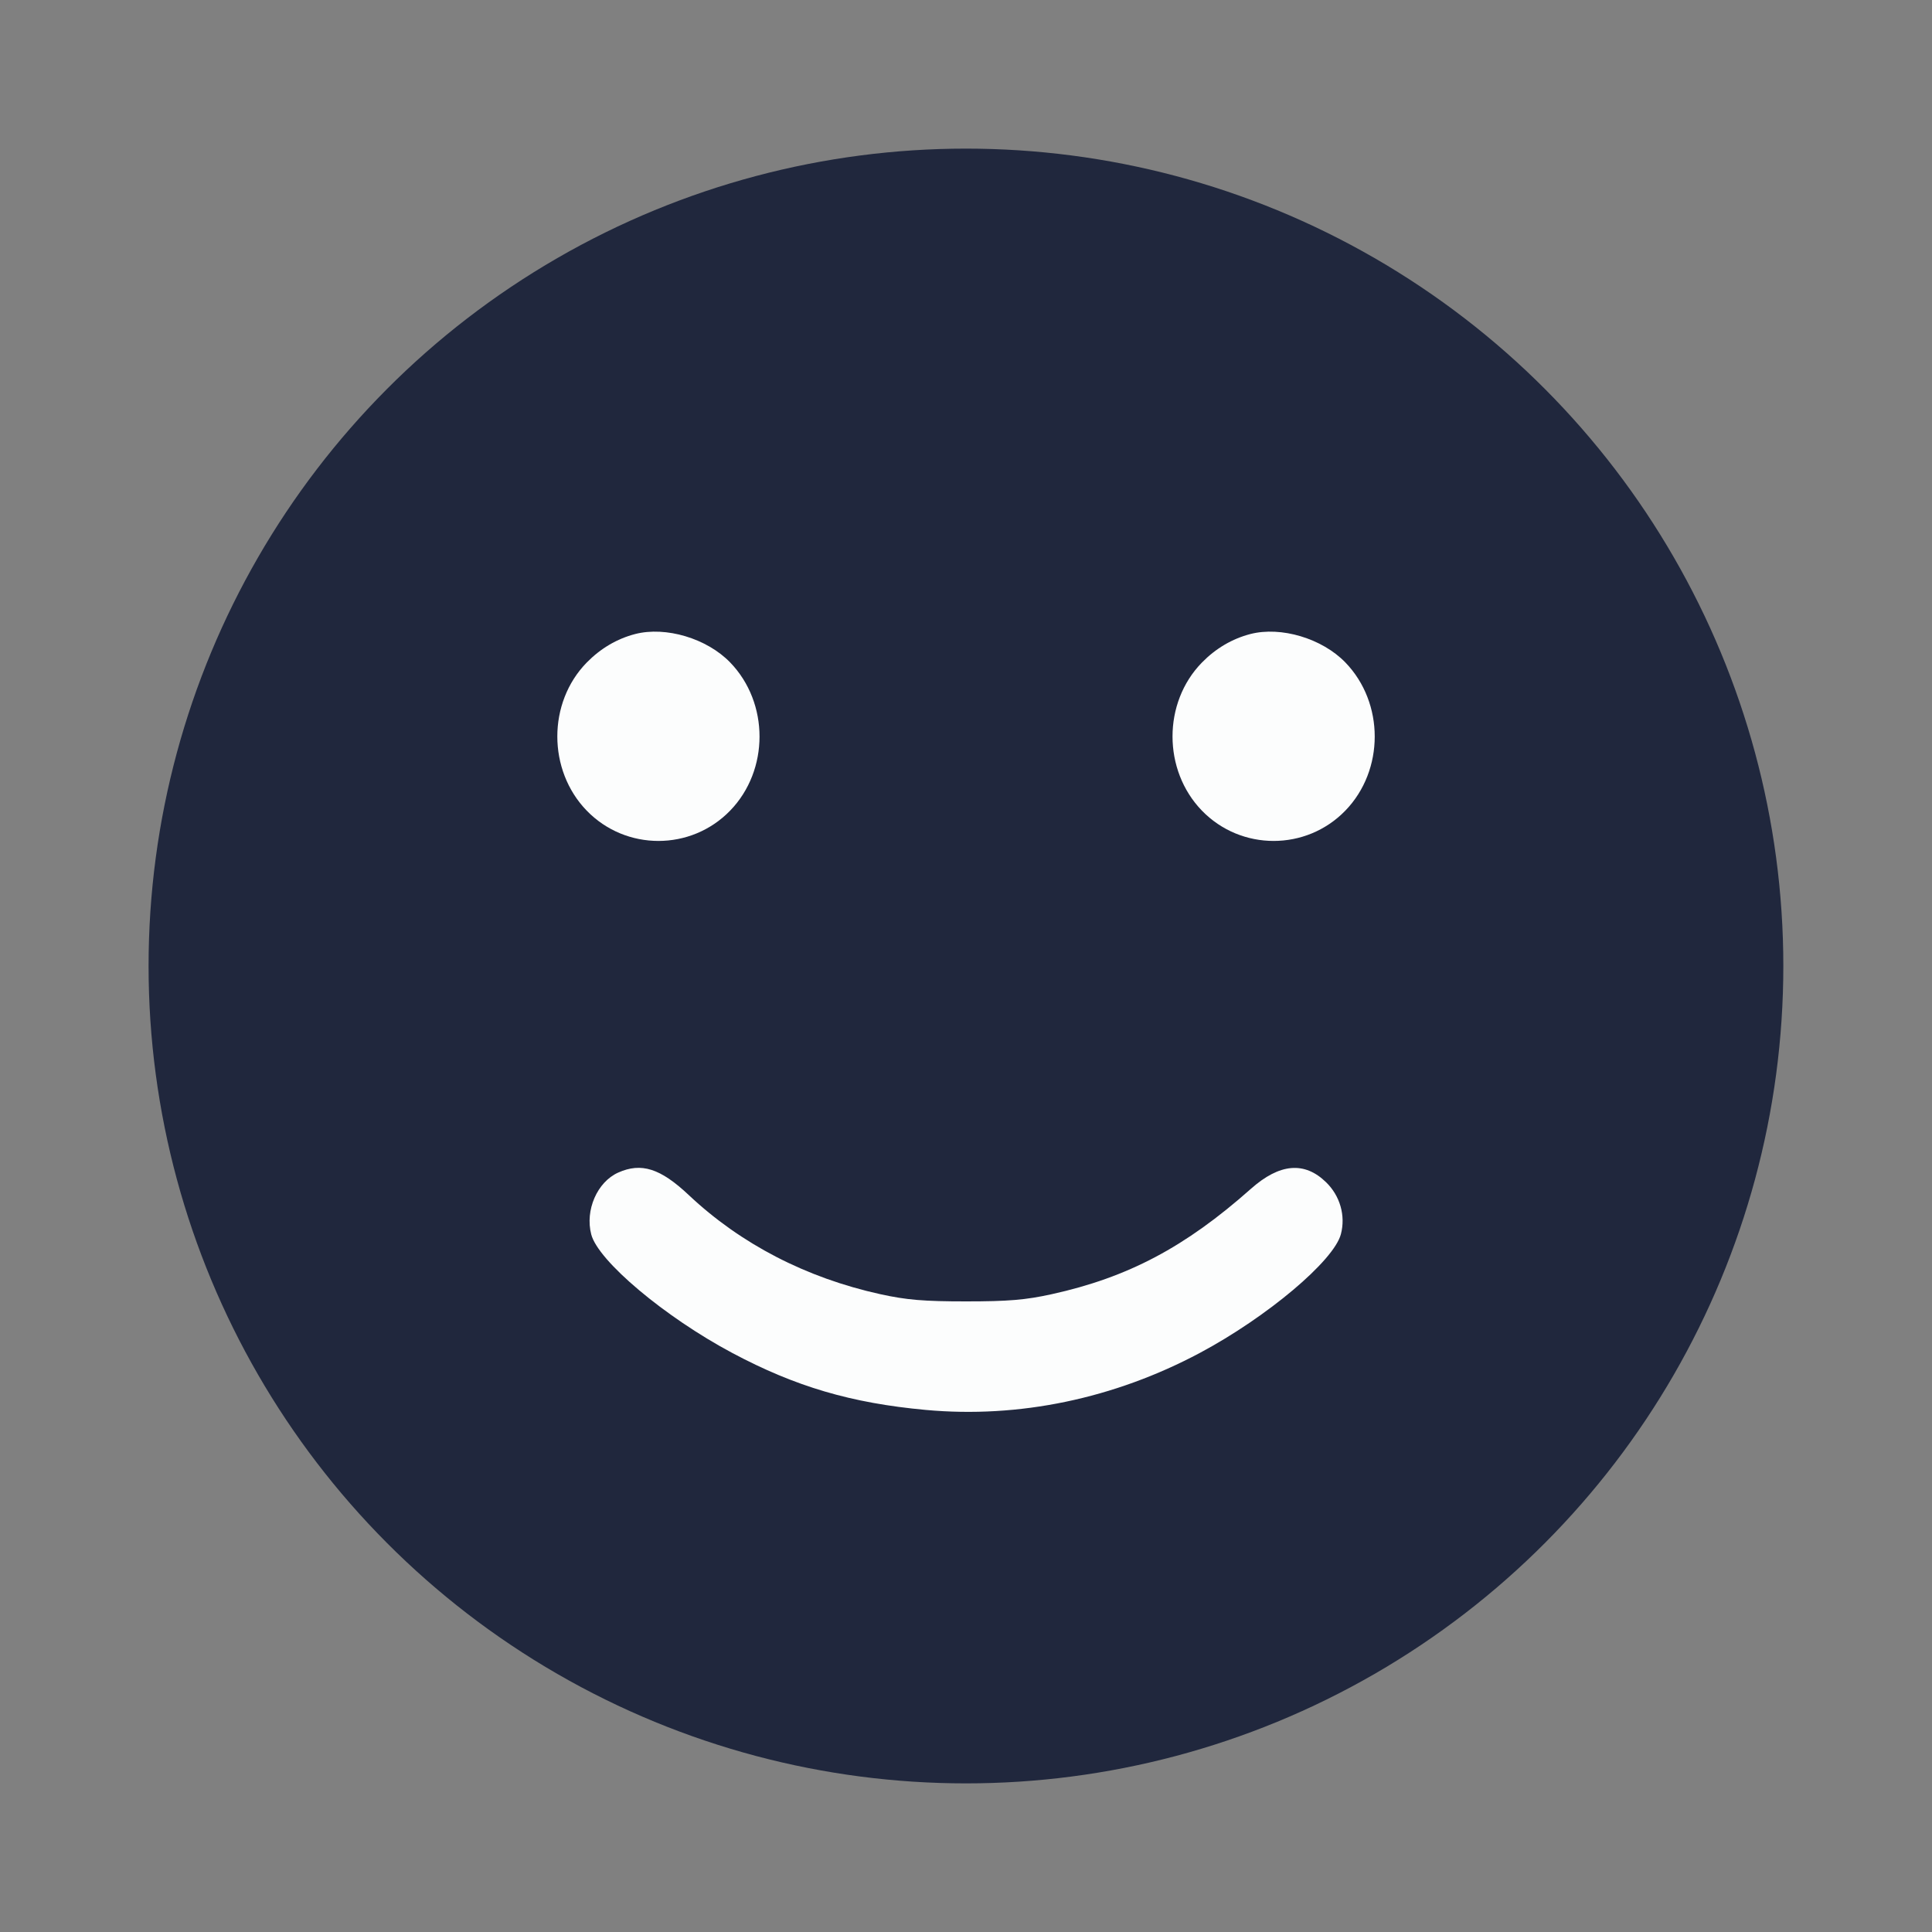 <svg width="40" height="40" viewBox="0 0 40 40" fill="none" xmlns="http://www.w3.org/2000/svg">
<rect x="0" y="0" width="40" height="40" fill="#808080" stroke="none"/>
<circle cx="19.999" cy="20" r="16.923" fill="#20273D"/>
<path fill-rule="evenodd" clip-rule="evenodd" d="M13.15 13.127C12.773 13.225 12.434 13.425 12.147 13.718C11.336 14.547 11.336 15.946 12.147 16.783C12.958 17.62 14.306 17.62 15.117 16.783C15.928 15.946 15.928 14.553 15.117 13.715C14.635 13.217 13.784 12.963 13.15 13.127ZM25.887 13.127C25.51 13.225 25.17 13.425 24.884 13.718C24.073 14.547 24.073 15.946 24.884 16.783C25.695 17.62 27.043 17.62 27.854 16.783C28.665 15.946 28.665 14.553 27.854 13.715C27.372 13.217 26.521 12.963 25.887 13.127ZM12.797 24.278C12.364 24.473 12.11 25.056 12.241 25.557C12.384 26.107 13.763 27.266 15.158 28.01C16.47 28.709 17.623 29.049 19.167 29.191C21.096 29.368 23.063 28.959 24.843 28.01C26.233 27.268 27.619 26.102 27.762 25.551C27.862 25.169 27.745 24.759 27.455 24.477C27.008 24.041 26.493 24.086 25.9 24.612C24.538 25.821 23.354 26.447 21.774 26.795C21.233 26.914 20.874 26.944 20.001 26.944C19.128 26.944 18.769 26.914 18.227 26.795C16.692 26.457 15.337 25.756 14.262 24.744C13.672 24.188 13.277 24.063 12.797 24.278Z" fill="#FCFDFD"/>
</svg>
